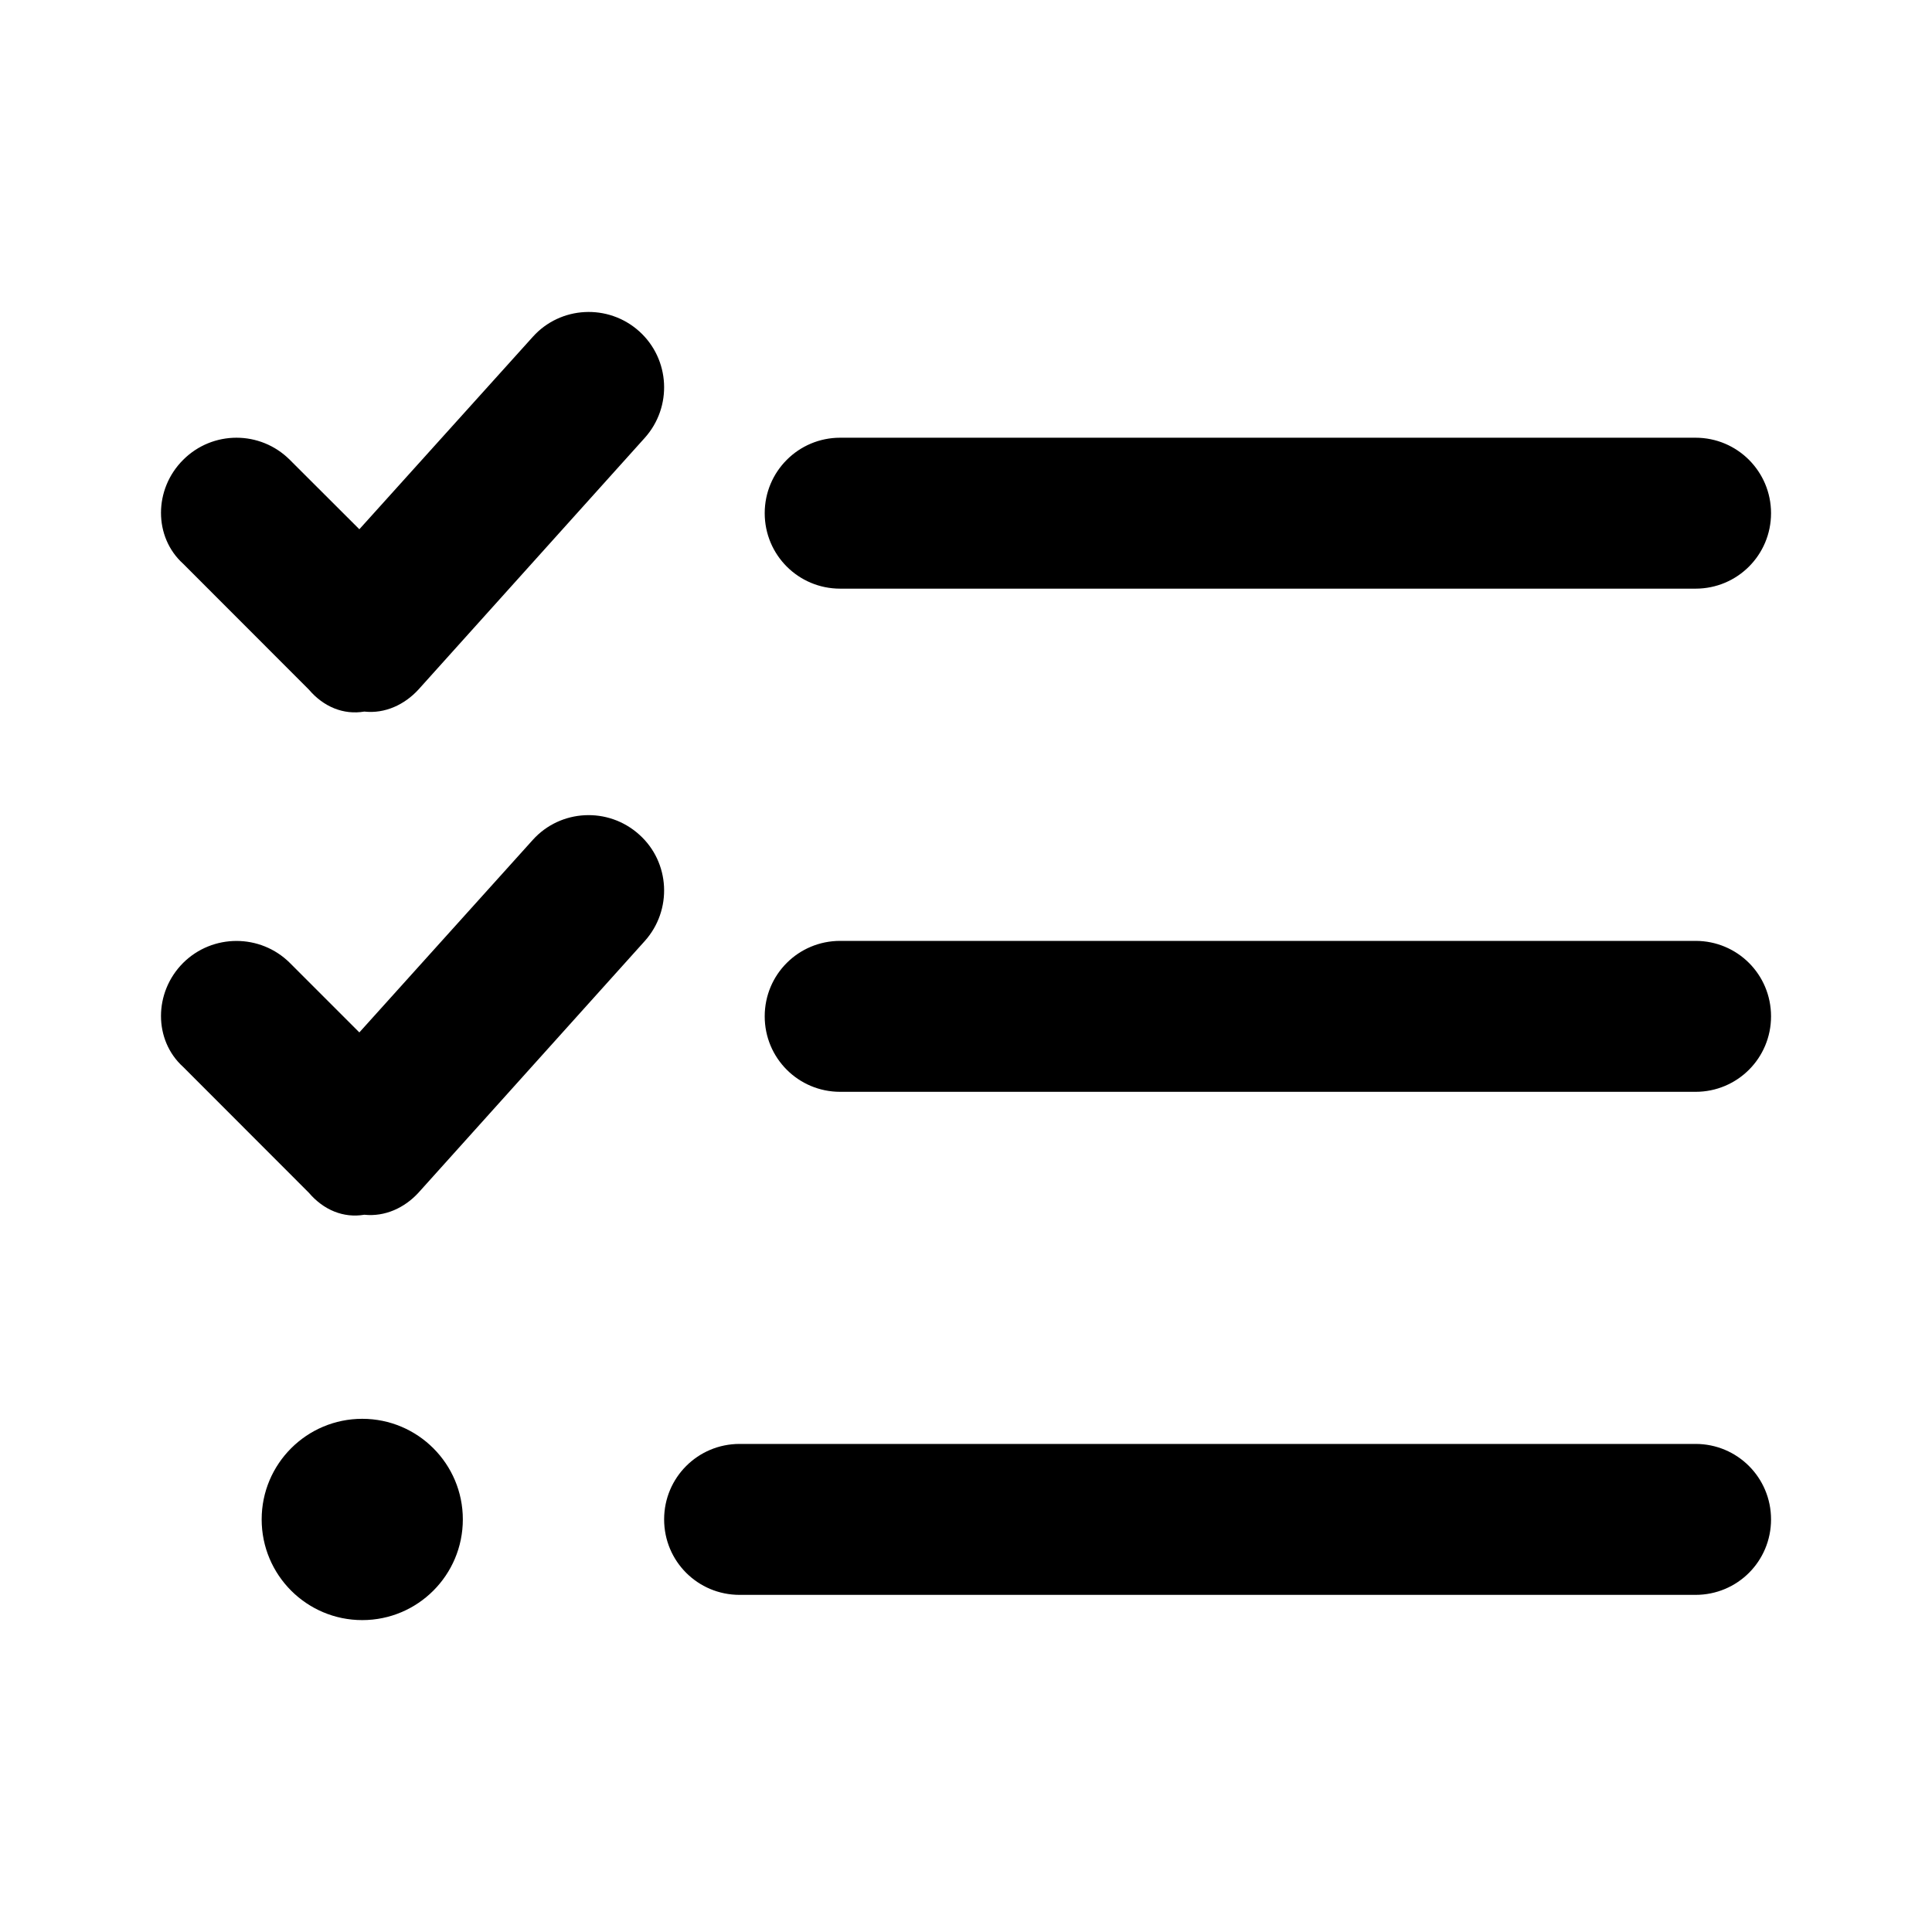 <svg width="16" height="16" viewBox="0 0 16 16" xmlns="http://www.w3.org/2000/svg">
<path fill="currentColor" d="M3.465 5.711C3.35 5.836 3.188 5.912 3.017 5.893C2.845 5.922 2.68 5.854 2.558 5.711L1.517 4.669C1.272 4.448 1.272 4.052 1.517 3.808C1.761 3.564 2.156 3.564 2.4 3.808L2.976 4.383L4.412 2.79C4.641 2.534 5.037 2.513 5.294 2.744C5.55 2.975 5.57 3.37 5.339 3.627L3.465 5.711ZM3.465 9.878C3.35 10.003 3.188 10.078 3.017 10.06C2.845 10.089 2.68 10.021 2.558 9.878L1.517 8.836C1.272 8.615 1.272 8.219 1.517 7.974C1.761 7.732 2.156 7.732 2.4 7.974L2.976 8.55L4.412 6.956C4.641 6.701 5.037 6.68 5.294 6.912C5.55 7.141 5.57 7.537 5.339 7.794L3.465 9.878ZM6.958 4.875C6.612 4.875 6.333 4.596 6.333 4.25C6.333 3.905 6.612 3.625 6.958 3.625H14.042C14.388 3.625 14.667 3.905 14.667 4.25C14.667 4.596 14.388 4.875 14.042 4.875H6.958ZM6.333 8.417C6.333 8.07 6.612 7.792 6.958 7.792H14.042C14.388 7.792 14.667 8.07 14.667 8.417C14.667 8.763 14.388 9.042 14.042 9.042H6.958C6.612 9.042 6.333 8.763 6.333 8.417ZM5.5 12.583C5.5 12.237 5.779 11.958 6.125 11.958H14.042C14.388 11.958 14.667 12.237 14.667 12.583C14.667 12.93 14.388 13.208 14.042 13.208H6.125C5.779 13.208 5.5 12.93 5.5 12.583ZM3 13.417C2.54 13.417 2.167 13.044 2.167 12.583C2.167 12.123 2.54 11.75 3 11.75C3.46 11.75 3.833 12.123 3.833 12.583C3.833 13.044 3.46 13.417 3 13.417Z"></path>
</svg>
